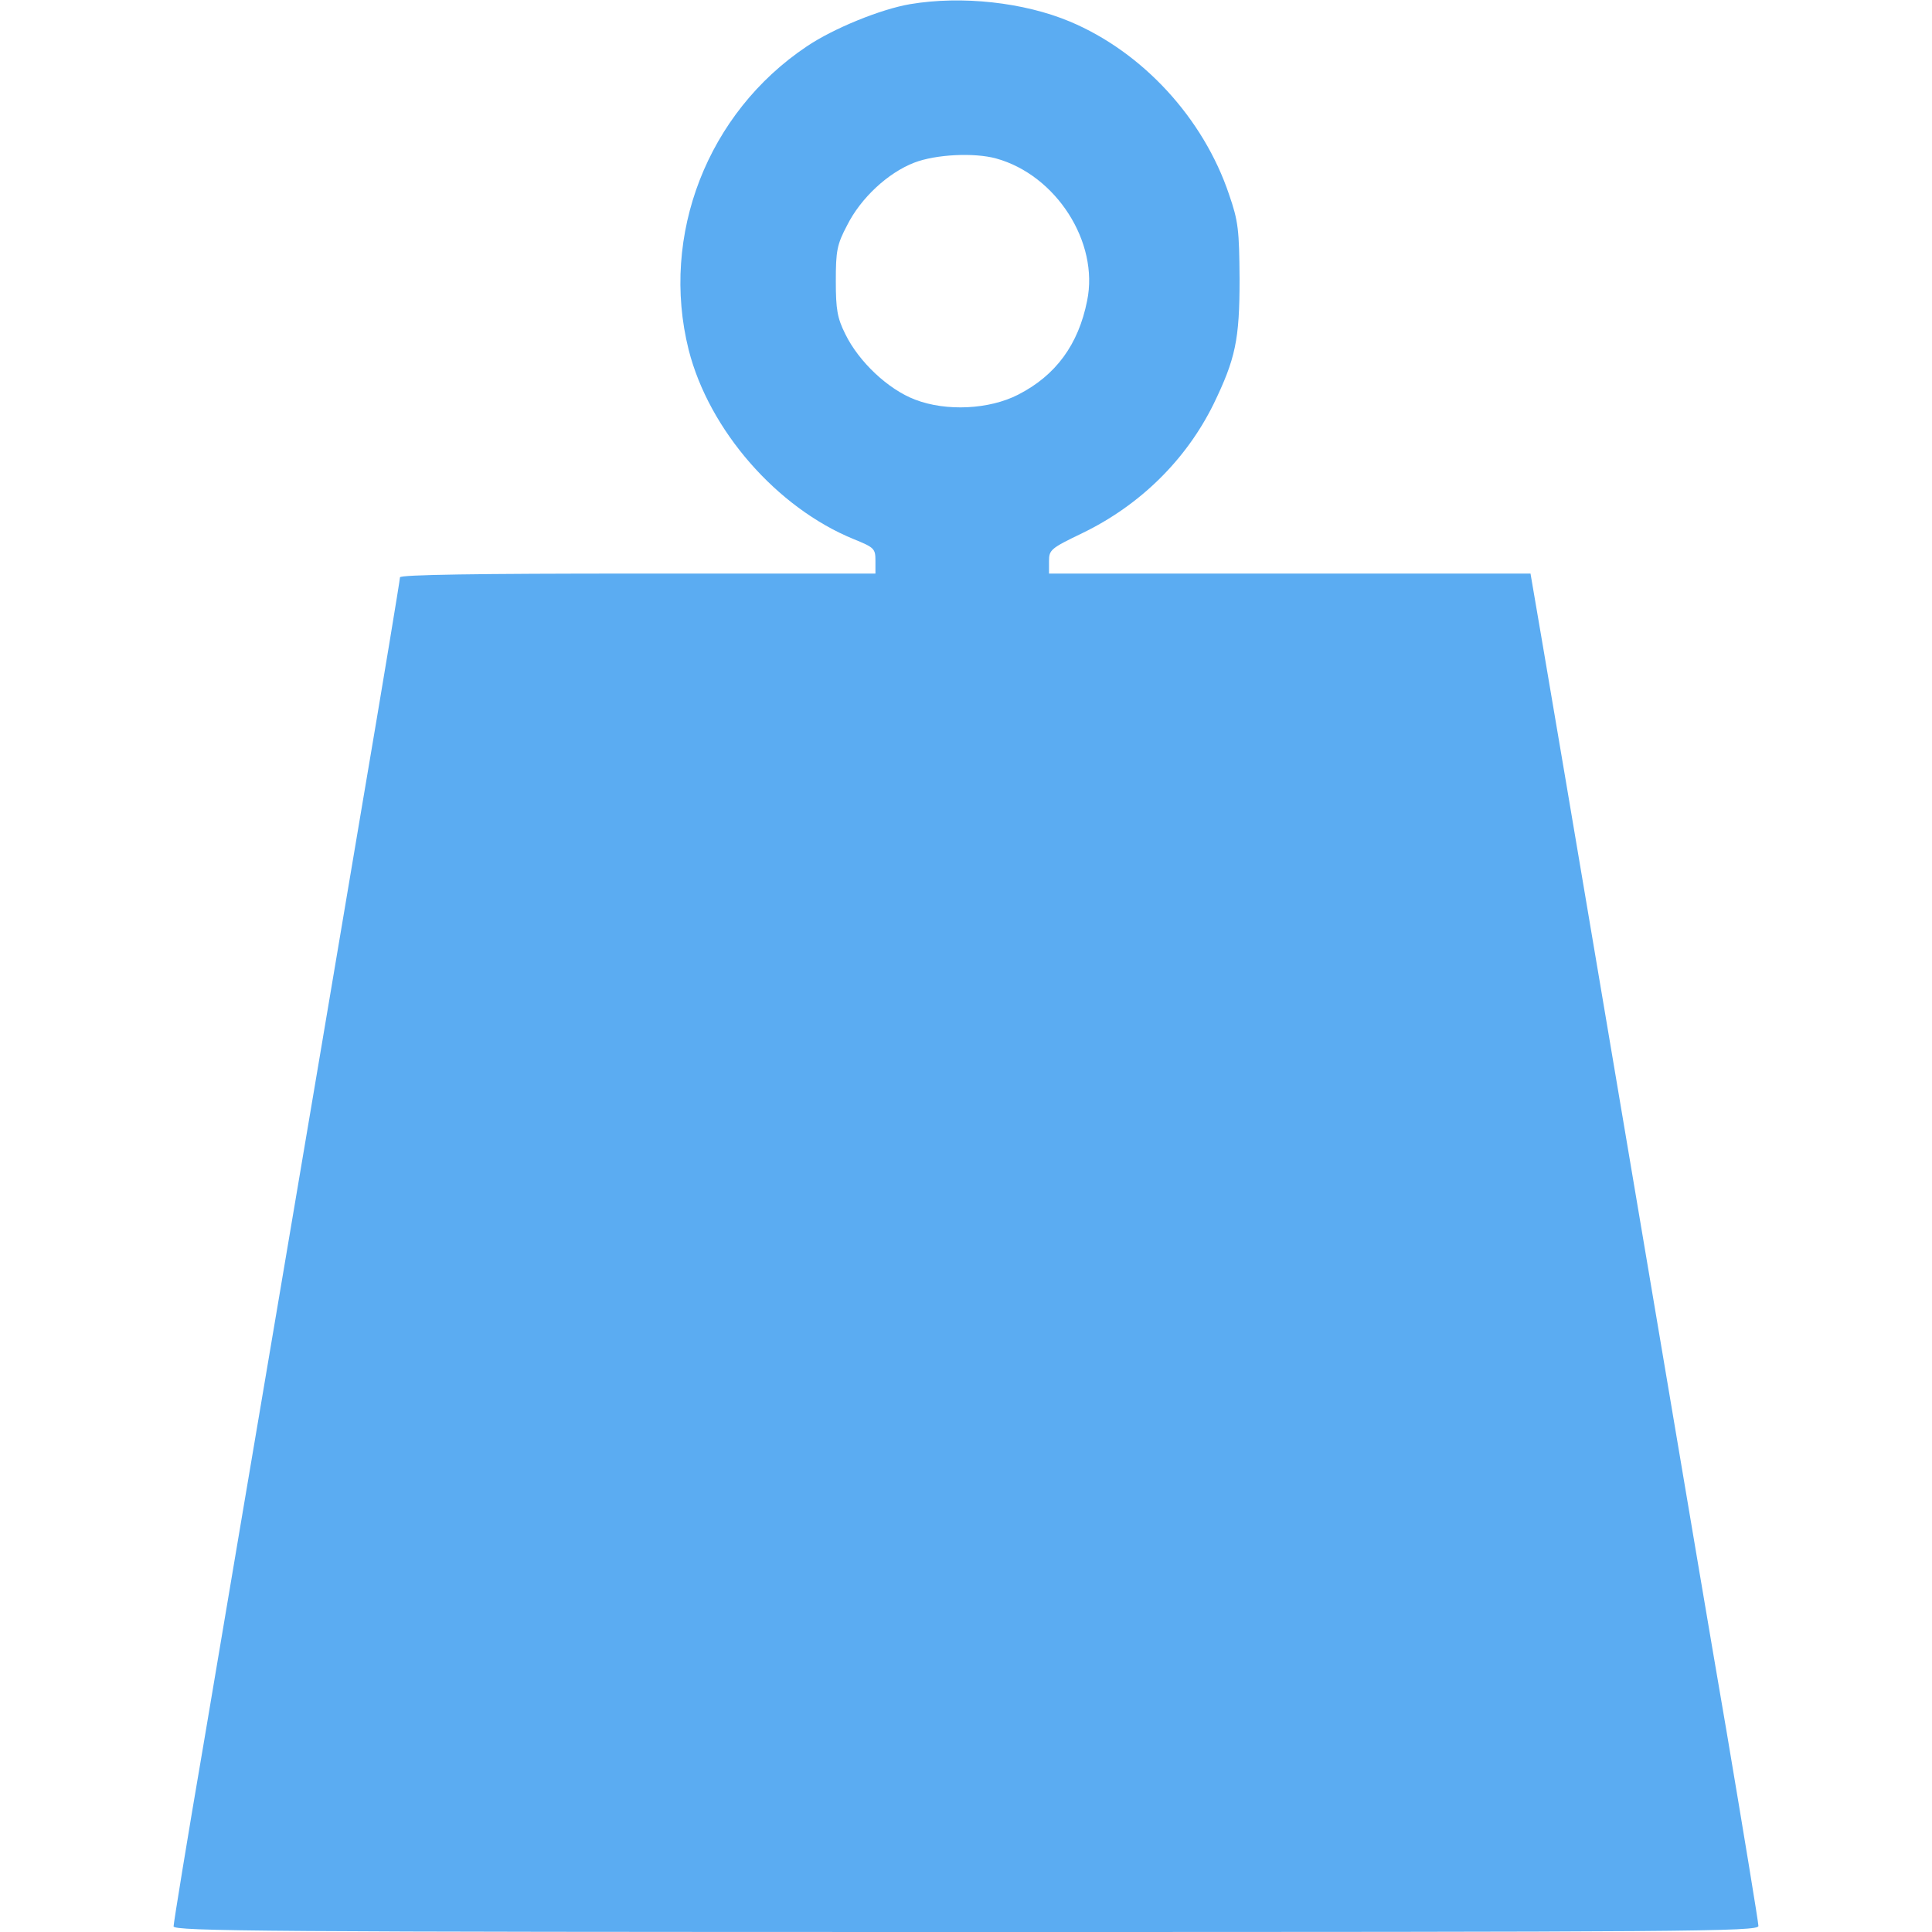 <?xml version="1.0" encoding="UTF-8"?> <svg xmlns="http://www.w3.org/2000/svg" width="512" height="512"> <rect width="100%" height="100%" fill="none"></rect> <g class="currentLayer"> <path d="M241.2 1.1c-7.7 1.3-20.3 6.4-27.4 11.2-26.3 17.6-38.9 50-31.3 80.4 5.4 21.3 23.4 41.9 43.8 50.2 5.4 2.2 5.7 2.5 5.7 5.7v3.4h-63c-42.5 0-63 .3-63 1 0 .6-4.5 27.9-10.1 60.8C90.4 246.6 80.5 305 74 343.5 67.5 382 58.5 435 54.1 461.3c-4.5 26.2-8.1 48.4-8.1 49.2 0 1.3 24.6 1.5 210 1.5 192.2 0 210-.1 210-1.6 0-.9-3.8-24-8.4-51.3-4.7-27.3-11.2-66-14.6-86.1-7.6-44.9-29.8-176.7-34.2-202.3l-3.2-18.7H278v-3.3c0-3 .5-3.4 8.8-7.4 15.3-7.4 27.5-19.4 34.8-34.2 5.8-12 6.9-17 6.9-33.1-.1-13-.3-15.3-2.8-22.5-6.8-20.2-22.9-37.7-42.2-45.8-12.2-5.1-28.6-6.9-42.3-4.6zM264 42c15.9 4.4 27.3 22.2 24.1 37.7-2.3 11.6-8.3 19.8-18.3 24.9-7.6 3.9-19 4.5-27.3 1.3-7.1-2.7-14.9-10-18.5-17.4-2.1-4.2-2.5-6.5-2.5-14 0-8 .3-9.7 3-14.8 3.6-7.2 10.8-13.9 17.8-16.6 5.7-2.2 15.9-2.7 21.7-1.1z" fill="#5bacf2" class="selected"></path> </g> </svg> 